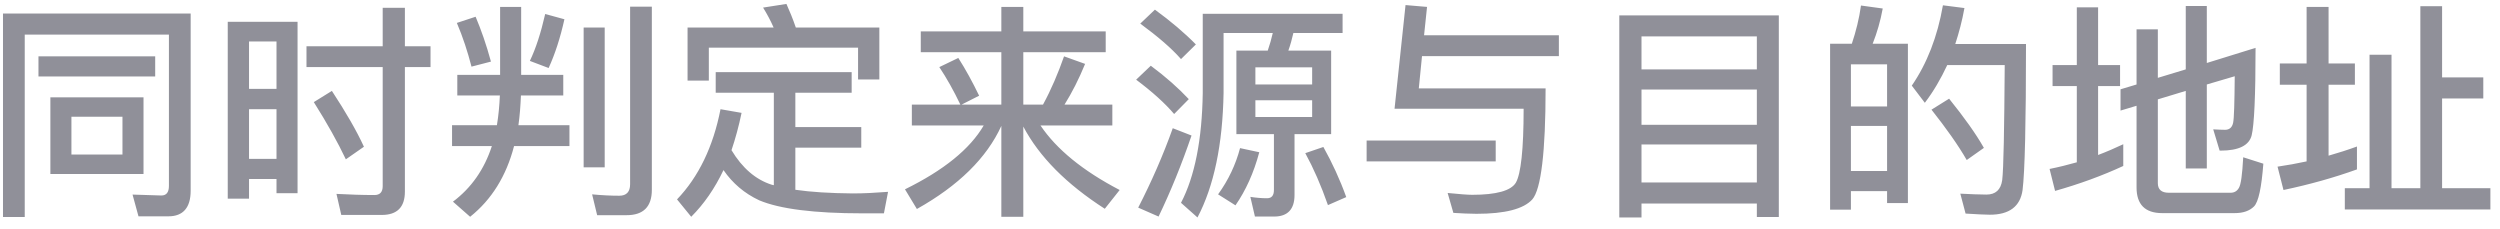 <?xml version="1.0" encoding="UTF-8"?>
<svg width="142px" height="13px" viewBox="0 0 142 13" version="1.1" xmlns="http://www.w3.org/2000/svg" xmlns:xlink="http://www.w3.org/1999/xlink">
    <!-- Generator: Sketch 39.1 (31720) - http://www.bohemiancoding.com/sketch -->
    <title>同时判定来源与目的地址</title>
    <desc>Created with Sketch.</desc>
    <defs></defs>
    <g id="Page-1" stroke="none" stroke-width="1" fill="none" fill-rule="evenodd" opacity="0.5">
        <path d="M9.569,12.287 C10.401,12.287 10.83,11.793 10.83,10.831 L10.83,0.769 L0.17,0.769 L0.17,12.326 L1.405,12.326 L1.405,1.965 L9.595,1.965 L9.595,10.558 C9.595,10.922 9.452,11.104 9.166,11.104 L7.528,11.052 L7.866,12.287 L9.569,12.287 Z M2.185,3.2 L2.185,4.344 L8.815,4.344 L8.815,3.2 L2.185,3.2 Z M2.861,5.527 L2.861,9.882 L8.152,9.882 L8.152,5.527 L2.861,5.527 Z M6.956,8.777 L4.057,8.777 L4.057,6.632 L6.956,6.632 L6.956,8.777 Z M16.901,1.237 L12.936,1.237 L12.936,11.286 L14.145,11.286 L14.145,10.168 L15.705,10.168 L15.705,10.974 L16.901,10.974 L16.901,1.237 Z M14.145,9.024 L14.145,6.203 L15.705,6.203 L15.705,9.024 L14.145,9.024 Z M14.145,5.046 L14.145,2.355 L15.705,2.355 L15.705,5.046 L14.145,5.046 Z M18.851,5.163 L17.824,5.8 C18.578,6.996 19.189,8.088 19.644,9.05 L20.671,8.335 C20.255,7.425 19.644,6.372 18.851,5.163 L18.851,5.163 Z M21.685,12.209 C22.556,12.209 22.998,11.767 22.998,10.883 L22.998,3.811 L24.454,3.811 L24.454,2.628 L22.998,2.628 L22.998,0.444 L21.737,0.444 L21.737,2.628 L17.408,2.628 L17.408,3.811 L21.737,3.811 L21.737,10.571 C21.737,10.909 21.581,11.078 21.269,11.078 C20.58,11.078 19.865,11.052 19.111,11.013 L19.384,12.209 L21.685,12.209 Z M27.015,0.951 L25.949,1.302 C26.287,2.095 26.56,2.927 26.781,3.785 L27.886,3.499 C27.626,2.537 27.327,1.692 27.015,0.951 L27.015,0.951 Z M30.967,0.795 C30.72,1.874 30.434,2.758 30.096,3.46 L31.162,3.863 C31.526,3.07 31.825,2.147 32.059,1.094 L30.967,0.795 Z M25.975,4.253 L25.975,5.423 L28.393,5.423 C28.367,6.008 28.315,6.567 28.224,7.113 L25.676,7.113 L25.676,8.296 L27.938,8.296 C27.509,9.622 26.768,10.675 25.728,11.455 L26.703,12.313 C27.925,11.338 28.757,9.999 29.199,8.296 L32.345,8.296 L32.345,7.113 L29.446,7.113 C29.524,6.58 29.563,6.021 29.589,5.423 L31.994,5.423 L31.994,4.253 L29.602,4.253 L29.602,0.392 L28.406,0.392 L28.406,4.253 L25.975,4.253 Z M33.151,1.562 L33.151,9.505 L34.347,9.505 L34.347,1.562 L33.151,1.562 Z M35.595,12.222 C36.544,12.222 37.025,11.741 37.025,10.779 L37.025,0.379 L35.79,0.379 L35.79,10.467 C35.79,10.896 35.582,11.117 35.179,11.117 C34.685,11.117 34.178,11.091 33.632,11.039 L33.918,12.222 L35.595,12.222 Z M40.652,4.097 L40.652,5.267 L43.954,5.267 L43.954,10.519 L43.837,10.493 C42.927,10.207 42.16,9.544 41.549,8.53 C41.77,7.88 41.965,7.165 42.121,6.411 L40.925,6.203 C40.509,8.335 39.677,10.051 38.455,11.325 L39.261,12.313 C39.989,11.585 40.6,10.701 41.094,9.661 C41.614,10.415 42.29,10.987 43.122,11.377 C44.292,11.871 46.255,12.118 48.985,12.118 L50.207,12.118 L50.441,10.896 C49.765,10.948 49.089,10.987 48.439,10.987 C47.139,10.974 46.06,10.909 45.176,10.779 L45.176,8.387 L48.92,8.387 L48.92,7.217 L45.176,7.217 L45.176,5.267 L48.374,5.267 L48.374,4.097 L40.652,4.097 Z M49.947,1.562 L45.202,1.562 C45.033,1.068 44.851,0.626 44.669,0.223 L43.343,0.431 C43.551,0.769 43.759,1.146 43.941,1.562 L39.053,1.562 L39.053,4.578 L40.262,4.578 L40.262,2.706 L48.738,2.706 L48.738,4.513 L49.947,4.513 L49.947,1.562 Z M54.432,3.291 L53.353,3.811 C53.769,4.435 54.172,5.15 54.549,5.943 L51.793,5.943 L51.793,7.126 L55.875,7.126 C55.095,8.465 53.6,9.674 51.403,10.753 L52.079,11.871 C54.445,10.545 56.044,8.972 56.876,7.152 L56.876,12.313 L58.124,12.313 L58.124,7.191 C59.034,8.907 60.568,10.454 62.752,11.858 L63.597,10.792 C61.504,9.7 60.009,8.478 59.099,7.126 L63.181,7.126 L63.181,5.943 L60.464,5.943 C60.893,5.254 61.283,4.487 61.634,3.629 L60.438,3.2 C60.1,4.162 59.71,5.085 59.242,5.943 L58.124,5.943 L58.124,2.966 L62.804,2.966 L62.804,1.783 L58.124,1.783 L58.124,0.392 L56.876,0.392 L56.876,1.783 L52.3,1.783 L52.3,2.966 L56.876,2.966 L56.876,5.943 L54.614,5.943 L55.615,5.436 C55.238,4.656 54.848,3.941 54.432,3.291 L54.432,3.291 Z M65.599,0.548 L64.767,1.341 C65.755,2.069 66.535,2.732 67.081,3.356 L67.926,2.524 C67.289,1.874 66.509,1.211 65.599,0.548 L65.599,0.548 Z M65.365,3.733 L64.533,4.526 C65.469,5.228 66.184,5.878 66.691,6.476 L67.523,5.631 C66.938,5.007 66.223,4.37 65.365,3.733 L65.365,3.733 Z M66.613,7.282 C66.067,8.816 65.404,10.324 64.65,11.793 L65.807,12.3 C66.496,10.87 67.12,9.336 67.679,7.698 L66.613,7.282 Z M70.227,2.875 L70.227,7.62 L72.359,7.62 L72.359,10.792 C72.359,11.104 72.229,11.26 71.969,11.26 C71.657,11.26 71.345,11.234 71.02,11.182 L71.28,12.3 L72.372,12.3 C73.139,12.3 73.529,11.884 73.529,11.078 L73.529,7.62 L75.609,7.62 L75.609,2.875 L73.178,2.875 C73.295,2.55 73.386,2.212 73.464,1.874 L76.259,1.874 L76.259,0.782 L68.316,0.782 L68.316,5.28 C68.277,7.945 67.861,10.025 67.081,11.52 L68.017,12.352 C68.953,10.571 69.447,8.218 69.499,5.28 L69.499,1.874 L72.294,1.874 C72.216,2.212 72.125,2.537 72.008,2.875 L70.227,2.875 Z M74.53,6.645 L71.306,6.645 L71.306,5.696 L74.53,5.696 L74.53,6.645 Z M71.306,4.799 L71.306,3.824 L74.53,3.824 L74.53,4.799 L71.306,4.799 Z M70.435,8.413 C70.188,9.349 69.772,10.233 69.187,11.039 L70.175,11.663 C70.76,10.818 71.215,9.817 71.527,8.647 L70.435,8.413 Z M75.167,8.348 L74.14,8.699 C74.608,9.557 75.037,10.532 75.427,11.65 L76.467,11.195 C76.103,10.181 75.661,9.232 75.167,8.348 L75.167,8.348 Z M79.834,0.288 L79.21,6.177 L86.542,6.177 C86.542,8.491 86.386,9.882 86.1,10.376 C85.827,10.831 84.995,11.065 83.617,11.065 C83.357,11.065 82.889,11.026 82.226,10.961 L82.551,12.092 C83.006,12.118 83.448,12.144 83.864,12.144 C85.489,12.144 86.542,11.871 87.036,11.325 C87.53,10.753 87.79,8.647 87.79,5.02 L80.588,5.02 L80.77,3.187 L88.544,3.187 L88.544,2.004 L80.887,2.004 L81.056,0.392 L79.834,0.288 Z M77.624,7.984 L77.624,9.167 L84.956,9.167 L84.956,7.984 L77.624,7.984 Z M101.037,0.873 L91.976,0.873 L91.976,12.352 L93.237,12.352 L93.237,11.559 L99.789,11.559 L99.789,12.326 L101.037,12.326 L101.037,0.873 Z M93.237,10.363 L93.237,8.205 L99.789,8.205 L99.789,10.363 L93.237,10.363 Z M93.237,7.087 L93.237,5.085 L99.789,5.085 L99.789,7.087 L93.237,7.087 Z M93.237,3.941 L93.237,2.069 L99.789,2.069 L99.789,3.941 L93.237,3.941 Z M108.369,2.485 L106.367,2.485 C106.614,1.861 106.809,1.198 106.939,0.483 L105.704,0.314 C105.6,1.068 105.418,1.783 105.184,2.485 L103.949,2.485 L103.949,11.91 L105.132,11.91 L105.132,10.857 L107.186,10.857 L107.186,11.533 L108.369,11.533 L108.369,2.485 Z M105.132,9.713 L105.132,7.152 L107.186,7.152 L107.186,9.713 L105.132,9.713 Z M105.132,6.047 L105.132,3.655 L107.186,3.655 L107.186,6.047 L105.132,6.047 Z M110.709,5.605 L109.708,6.229 C110.54,7.282 111.216,8.231 111.71,9.089 L112.685,8.4 C112.23,7.594 111.567,6.671 110.709,5.605 L110.709,5.605 Z M115.077,2.498 L111.06,2.498 C111.268,1.861 111.45,1.185 111.58,0.457 L110.358,0.301 C110.046,2.095 109.448,3.616 108.59,4.864 L109.331,5.839 C109.825,5.189 110.241,4.474 110.605,3.694 L113.868,3.694 C113.842,7.399 113.803,9.583 113.725,10.233 C113.647,10.779 113.348,11.052 112.828,11.052 C112.412,11.052 111.918,11.026 111.346,11 L111.645,12.131 C112.295,12.17 112.763,12.196 113.023,12.196 C114.128,12.196 114.752,11.728 114.882,10.792 C115.012,9.752 115.077,6.983 115.077,2.498 L115.077,2.498 Z M128.116,2.719 L125.347,3.577 L125.347,0.34 L124.151,0.34 L124.151,3.941 L122.565,4.422 L122.565,1.666 L121.356,1.666 L121.356,4.799 L120.446,5.072 L120.446,6.281 L121.356,6.008 L121.356,10.649 C121.356,11.611 121.837,12.105 122.812,12.105 L126.933,12.105 C127.414,12.105 127.778,11.975 128.025,11.728 C128.285,11.468 128.454,10.649 128.558,9.297 L127.414,8.933 C127.362,9.921 127.284,10.493 127.167,10.675 C127.063,10.857 126.907,10.948 126.699,10.948 L123.189,10.948 C122.773,10.948 122.565,10.766 122.565,10.402 L122.565,5.644 L124.151,5.163 L124.151,9.57 L125.347,9.57 L125.347,4.799 L126.933,4.331 C126.92,5.852 126.894,6.736 126.842,6.97 C126.79,7.23 126.634,7.373 126.387,7.373 C126.192,7.373 125.971,7.36 125.711,7.347 L126.075,8.556 L126.127,8.556 C127.167,8.556 127.752,8.257 127.895,7.685 C128.038,7.1 128.116,5.449 128.116,2.719 L128.116,2.719 Z M120.602,8.192 C120.134,8.413 119.653,8.621 119.172,8.803 L119.172,4.89 L120.42,4.89 L120.42,3.694 L119.172,3.694 L119.172,0.418 L117.963,0.418 L117.963,3.694 L116.585,3.694 L116.585,4.89 L117.963,4.89 L117.963,9.219 C117.456,9.362 116.936,9.492 116.416,9.596 L116.728,10.844 C118.106,10.454 119.393,9.986 120.602,9.427 L120.602,8.192 Z M137.476,0.353 L137.476,10.688 L135.838,10.688 L135.838,3.109 L134.59,3.109 L134.59,10.688 L133.186,10.688 L133.186,11.897 L141.454,11.897 L141.454,10.688 L138.711,10.688 L138.711,5.592 L141.051,5.592 L141.051,4.396 L138.711,4.396 L138.711,0.353 L137.476,0.353 Z M133.875,8.322 C133.342,8.517 132.809,8.686 132.263,8.842 L132.263,4.812 L133.758,4.812 L133.758,3.603 L132.263,3.603 L132.263,0.392 L131.015,0.392 L131.015,3.603 L129.494,3.603 L129.494,4.812 L131.015,4.812 L131.015,9.167 C130.469,9.284 129.91,9.388 129.364,9.466 L129.702,10.792 C131.184,10.48 132.575,10.09 133.875,9.622 L133.875,8.322 Z" id="同时判定来源与目的地址" fill="#212234"></path>
    </g>
</svg>